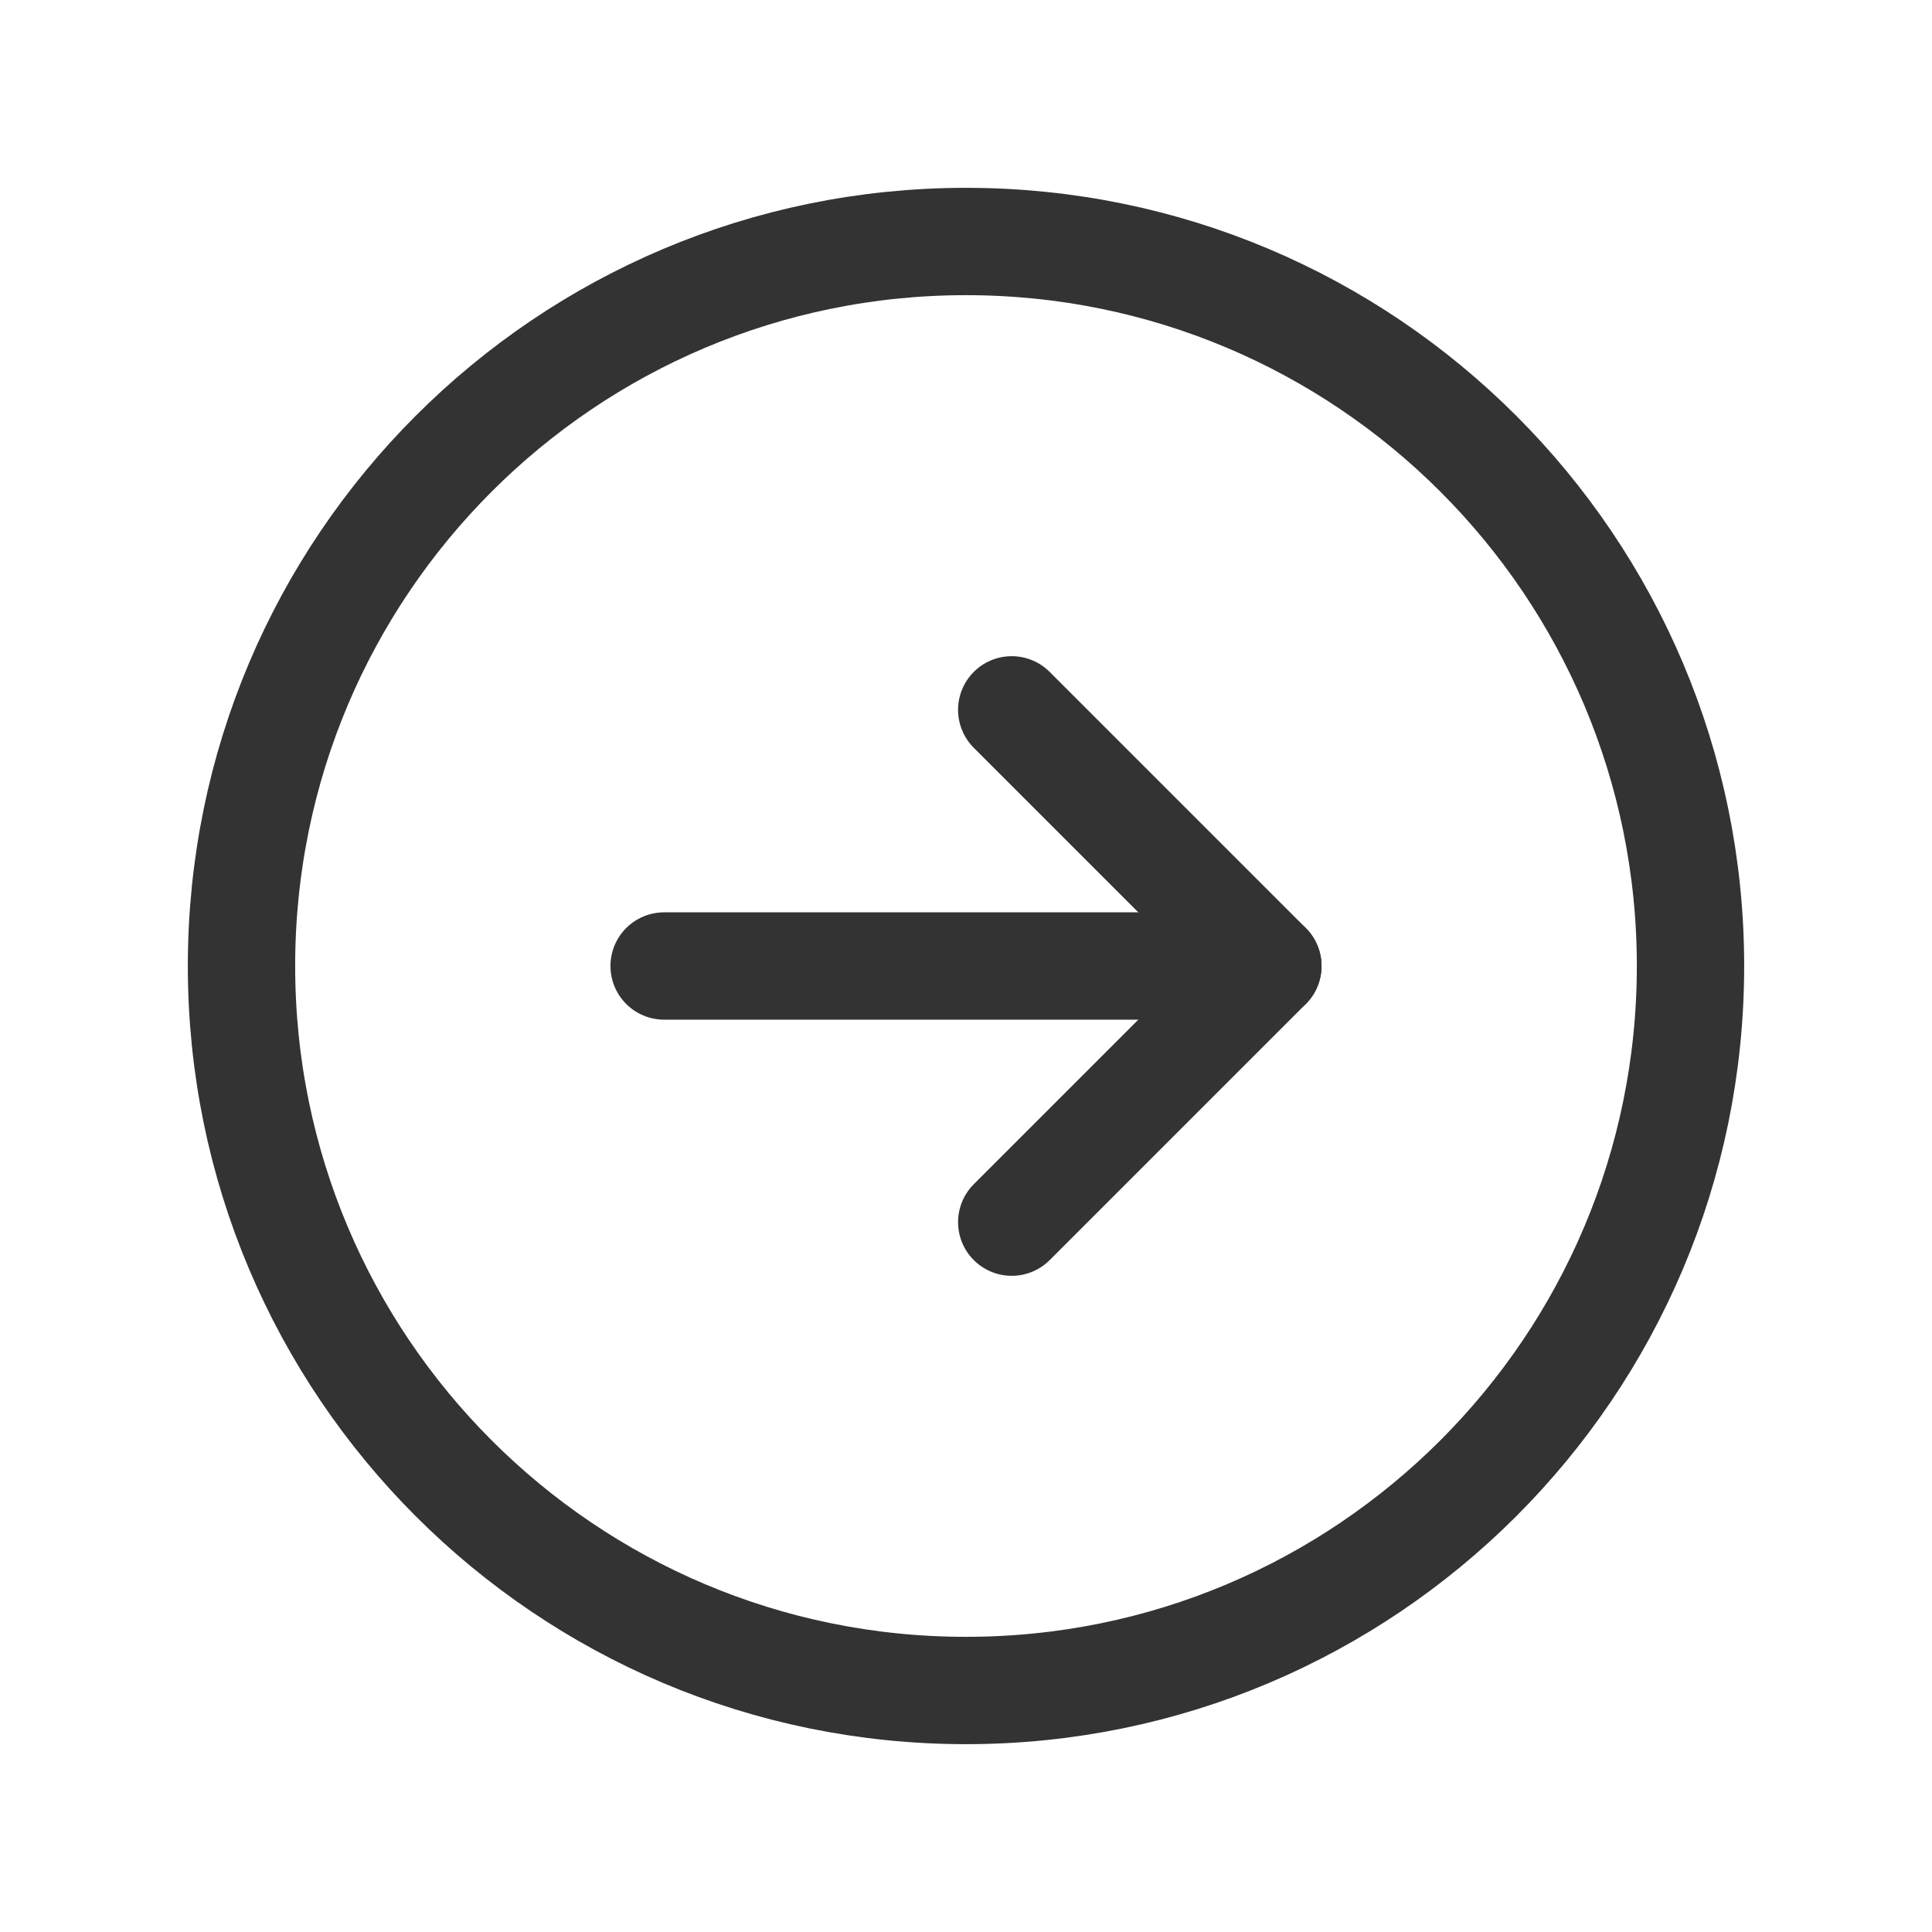 <svg width="36" height="36" viewBox="0 0 36 36" fill="none" xmlns="http://www.w3.org/2000/svg">
<path d="M18 31.5C25.456 31.5 31.5 25.456 31.5 18C31.5 10.544 25.456 4.5 18 4.5C10.544 4.5 4.5 10.544 4.5 18C4.5 25.456 10.544 31.5 18 31.5Z" stroke="#333333" stroke-width="2" stroke-miterlimit="10"/>
<path d="M18.852 22.773L23.625 18L18.852 13.227" stroke="#333333" stroke-width="2" stroke-linecap="round" stroke-linejoin="round"/>
<path d="M12.375 18H23.625" stroke="#333333" stroke-width="2" stroke-linecap="round" stroke-linejoin="round"/>
</svg>
